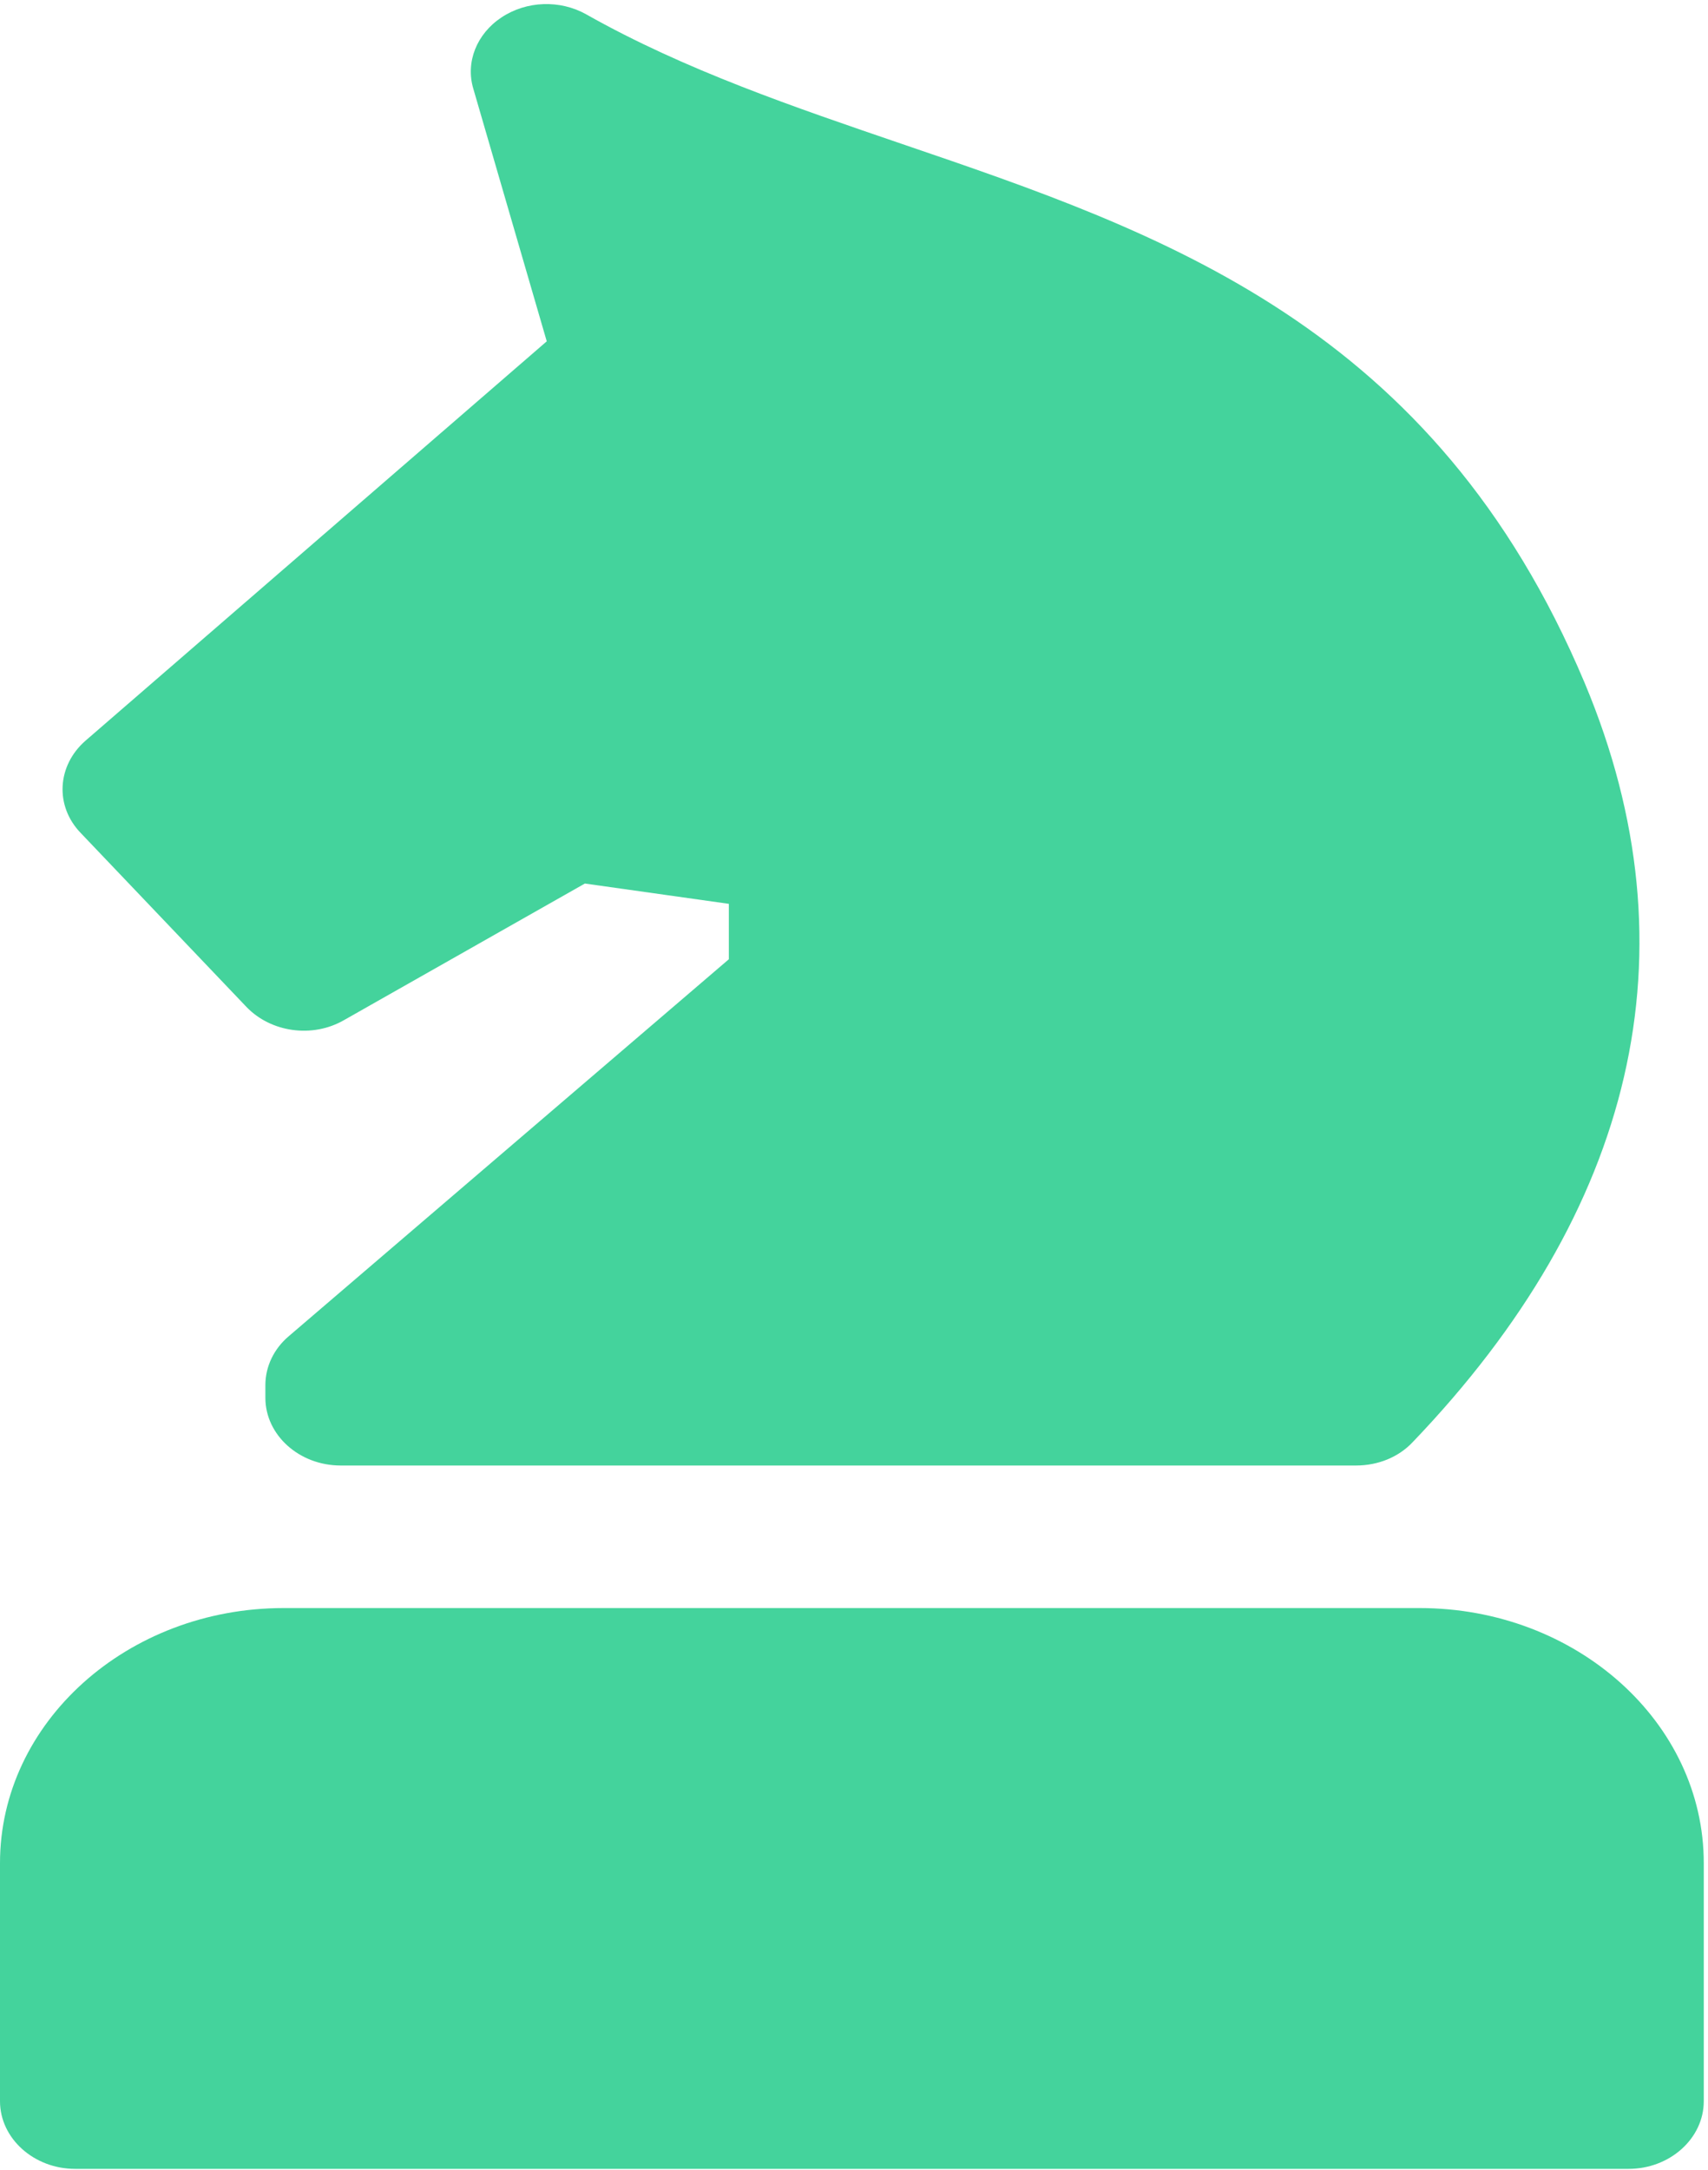 <?xml version="1.0" encoding="UTF-8"?>
<svg viewBox="0 0 126 160" version="1.1" xmlns="http://www.w3.org/2000/svg" xmlns:xlink="http://www.w3.org/1999/xlink">
    <!-- Generator: Sketch 60 (88103) - https://sketch.com -->
    <title>noun_strategy_3369877</title>
    <desc>Created with Sketch.</desc>
    <g id="Page-1" stroke="none" stroke-width="1" fill="none" fill-rule="evenodd">
        <g id="noun_strategy_3369877" fill="#44D39C" fill-rule="nonzero">
            <g id="Group">
                <path d="M18.188,74.261 C19.993,76.133 23.048,76.569 25.374,75.228 L43.145,65.154 L53.767,66.651 L53.767,70.737 L21.312,98.526 C20.202,99.462 19.577,100.772 19.577,102.144 L19.577,103.08 C19.577,105.825 22.076,108.07 25.131,108.07 L100.036,108.07 C101.668,108.07 103.195,107.446 104.236,106.324 C120.516,89.326 125.236,70.238 116.906,50.37 C105.798,23.984 85.805,17.185 66.506,10.604 C58.661,7.922 50.539,5.177 43.25,1.06 C41.306,-0.031 38.841,0.062 37.002,1.279 C35.162,2.495 34.329,4.585 34.919,6.55 L40.334,25.17 L6.317,54.612 C4.2,56.452 4.026,59.446 5.97,61.442 L18.188,74.261 Z" id="Path"></path>
                <path d="M104.722,118.581 L20.931,118.581 C9.372,118.581 1.42108547e-14,127.033 1.42108547e-14,137.388 L1.42108547e-14,154.947 C1.42108547e-14,157.692 2.499,159.938 5.554,159.938 L120.134,159.938 C123.188,159.938 125.688,157.692 125.688,154.947 L125.688,137.388 C125.688,127.002 116.281,118.581 104.722,118.581 Z" id="Path"></path>
            </g>
        </g>
    </g>
</svg>